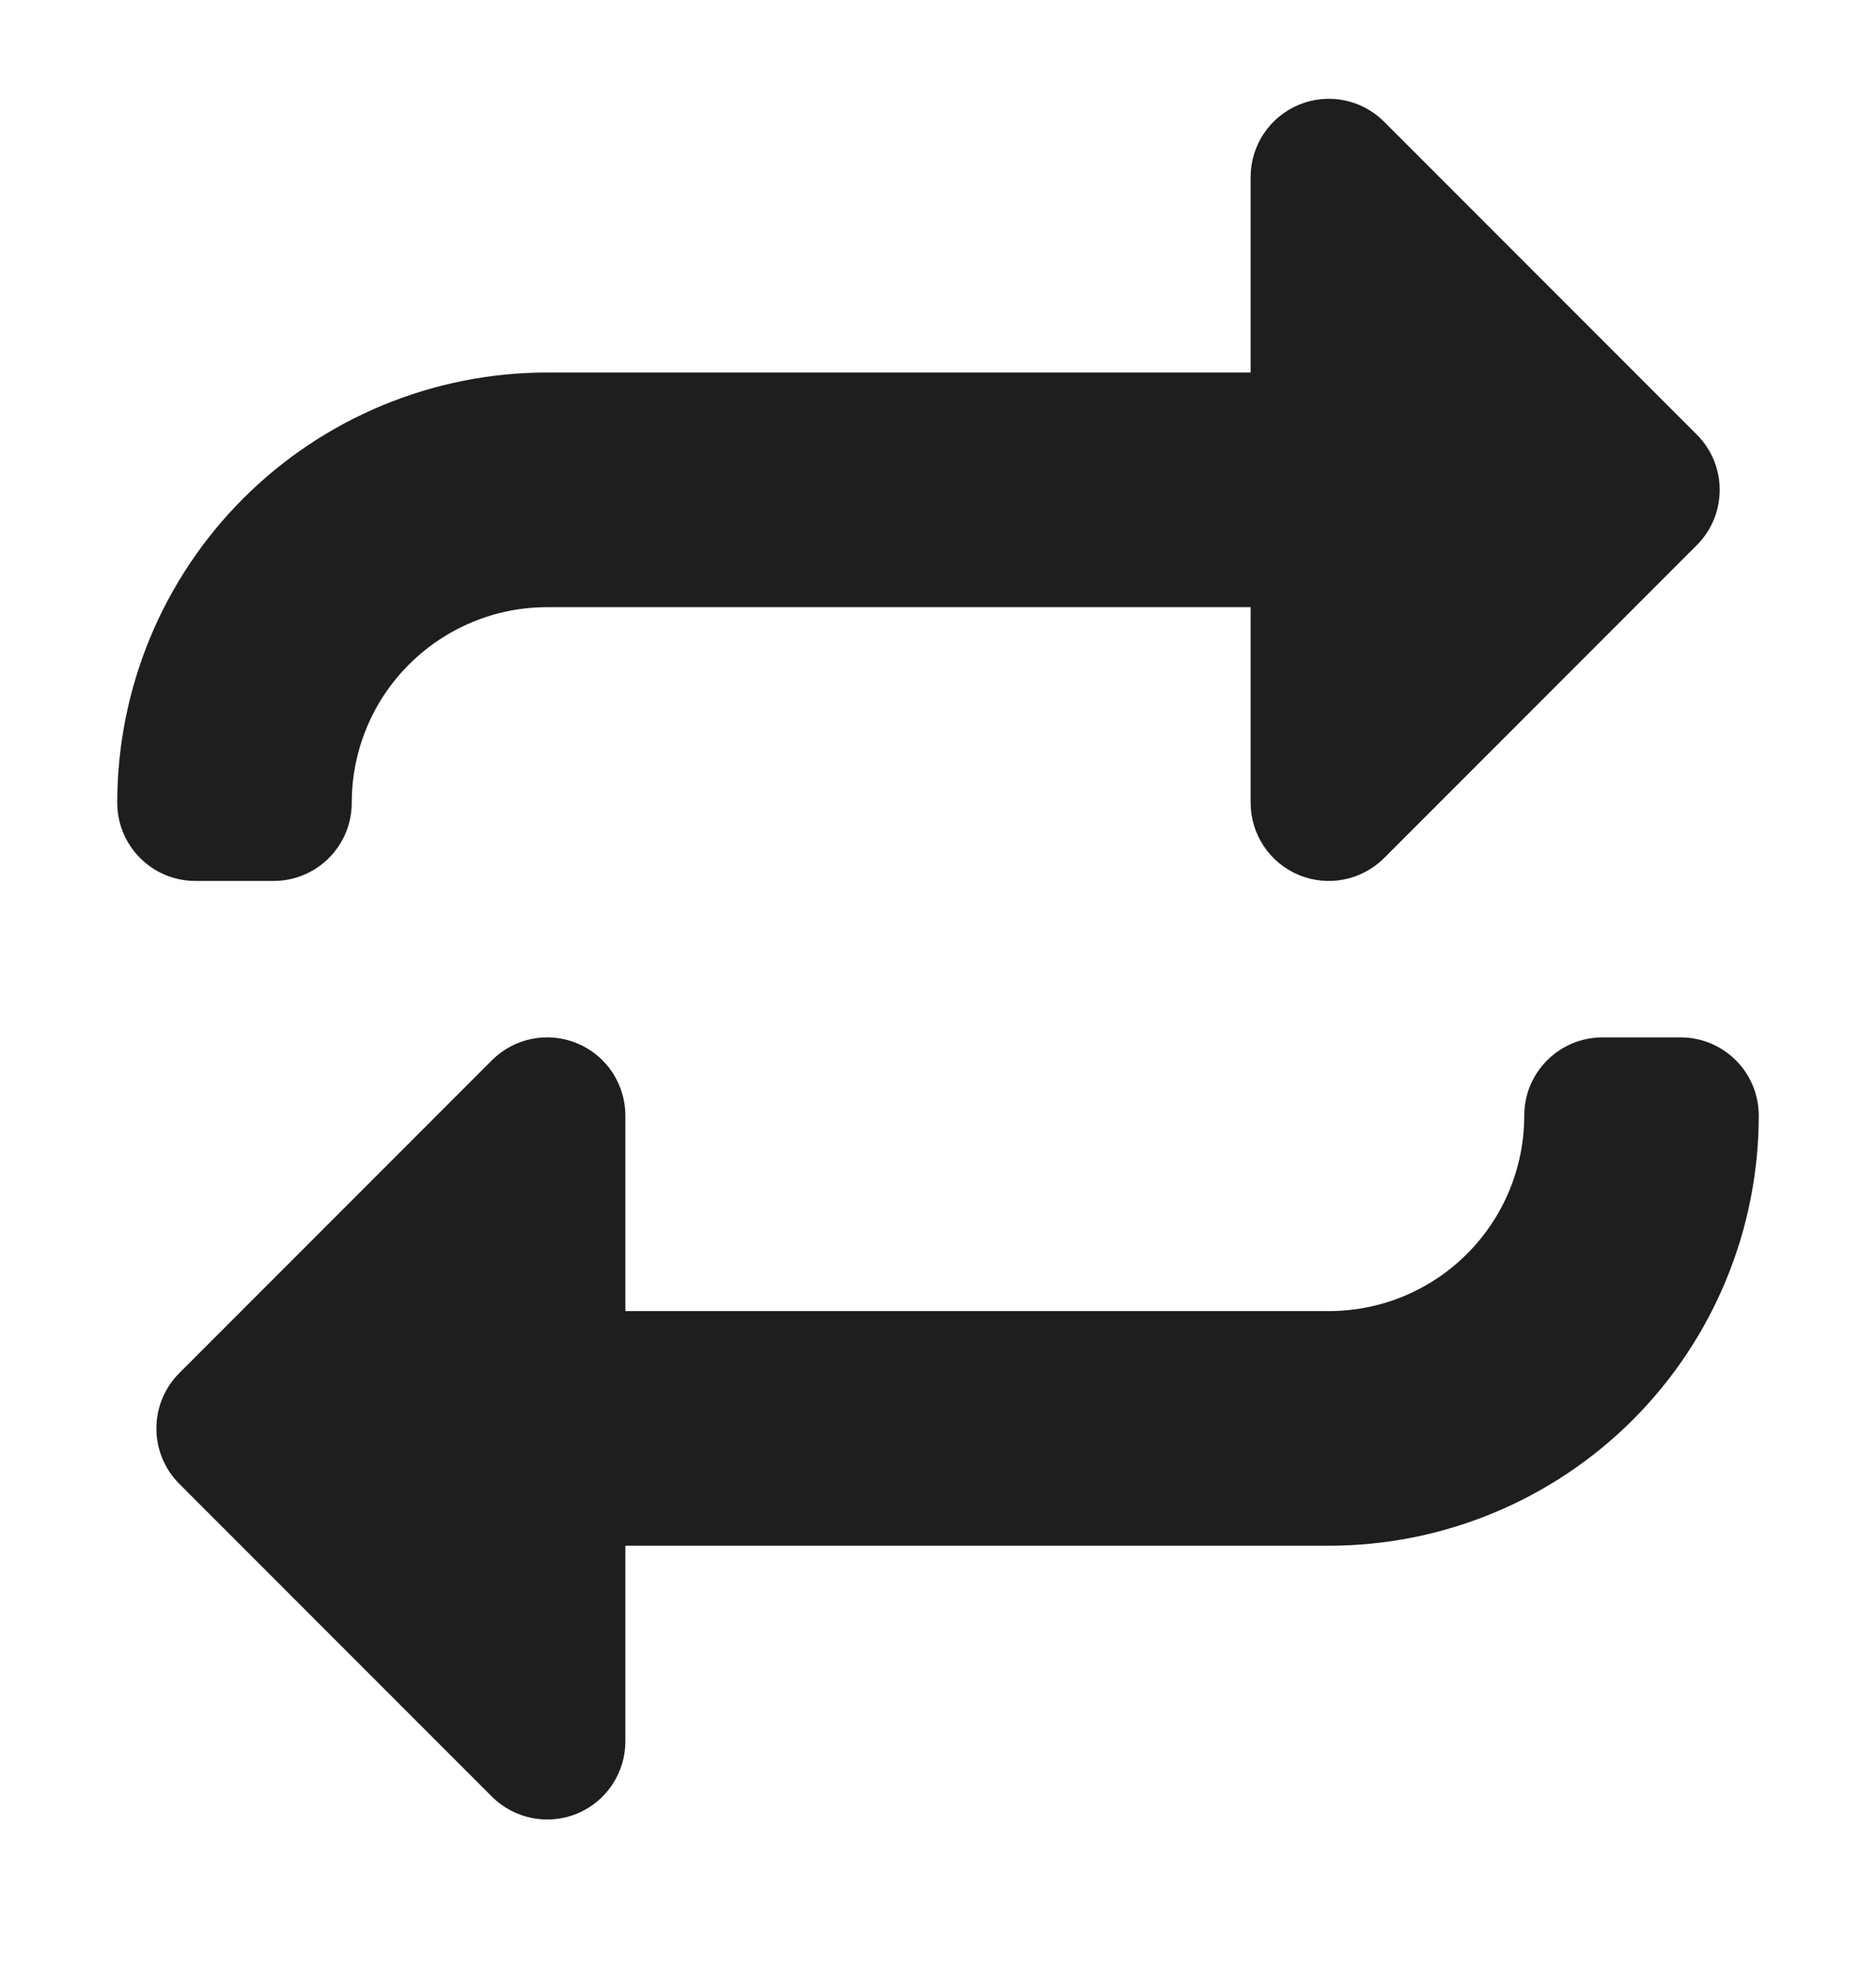 <svg xmlns="http://www.w3.org/2000/svg" fill="none" viewBox="0 0 20 21" height="21" width="20">
<path fill="#1E1E1E" d="M13.848 9.323C13.536 9.194 13.333 8.89 13.333 8.553V6.469H5.833C5.281 6.469 4.751 6.689 4.36 7.08C3.969 7.47 3.75 8 3.75 8.553C3.75 9.013 3.377 9.386 2.917 9.386H2.083C1.623 9.386 1.25 9.013 1.25 8.553C1.25 7.337 1.733 6.171 2.592 5.312C3.452 4.452 4.618 3.969 5.833 3.969H13.333V1.886C13.333 1.549 13.536 1.245 13.848 1.116C14.159 0.987 14.518 1.058 14.756 1.297L18.089 4.63C18.415 4.955 18.415 5.483 18.089 5.809L14.756 9.142C14.518 9.38 14.159 9.452 13.848 9.323Z"></path>
<path fill="#1E1E1E" d="M6.153 11.116C6.464 11.245 6.667 11.549 6.667 11.886V13.969H14.167C14.72 13.969 15.249 13.75 15.64 13.359C16.031 12.969 16.25 12.438 16.25 11.886C16.25 11.426 16.623 11.053 17.084 11.053H17.917C18.377 11.053 18.75 11.426 18.75 11.886C18.75 13.101 18.267 14.267 17.408 15.127C16.548 15.986 15.383 16.469 14.167 16.469H6.667V18.553C6.667 18.89 6.464 19.194 6.153 19.323C5.841 19.451 5.483 19.38 5.244 19.142L1.911 15.809C1.586 15.483 1.586 14.956 1.911 14.63L5.244 11.297C5.483 11.058 5.841 10.987 6.153 11.116Z"></path>
</svg>
